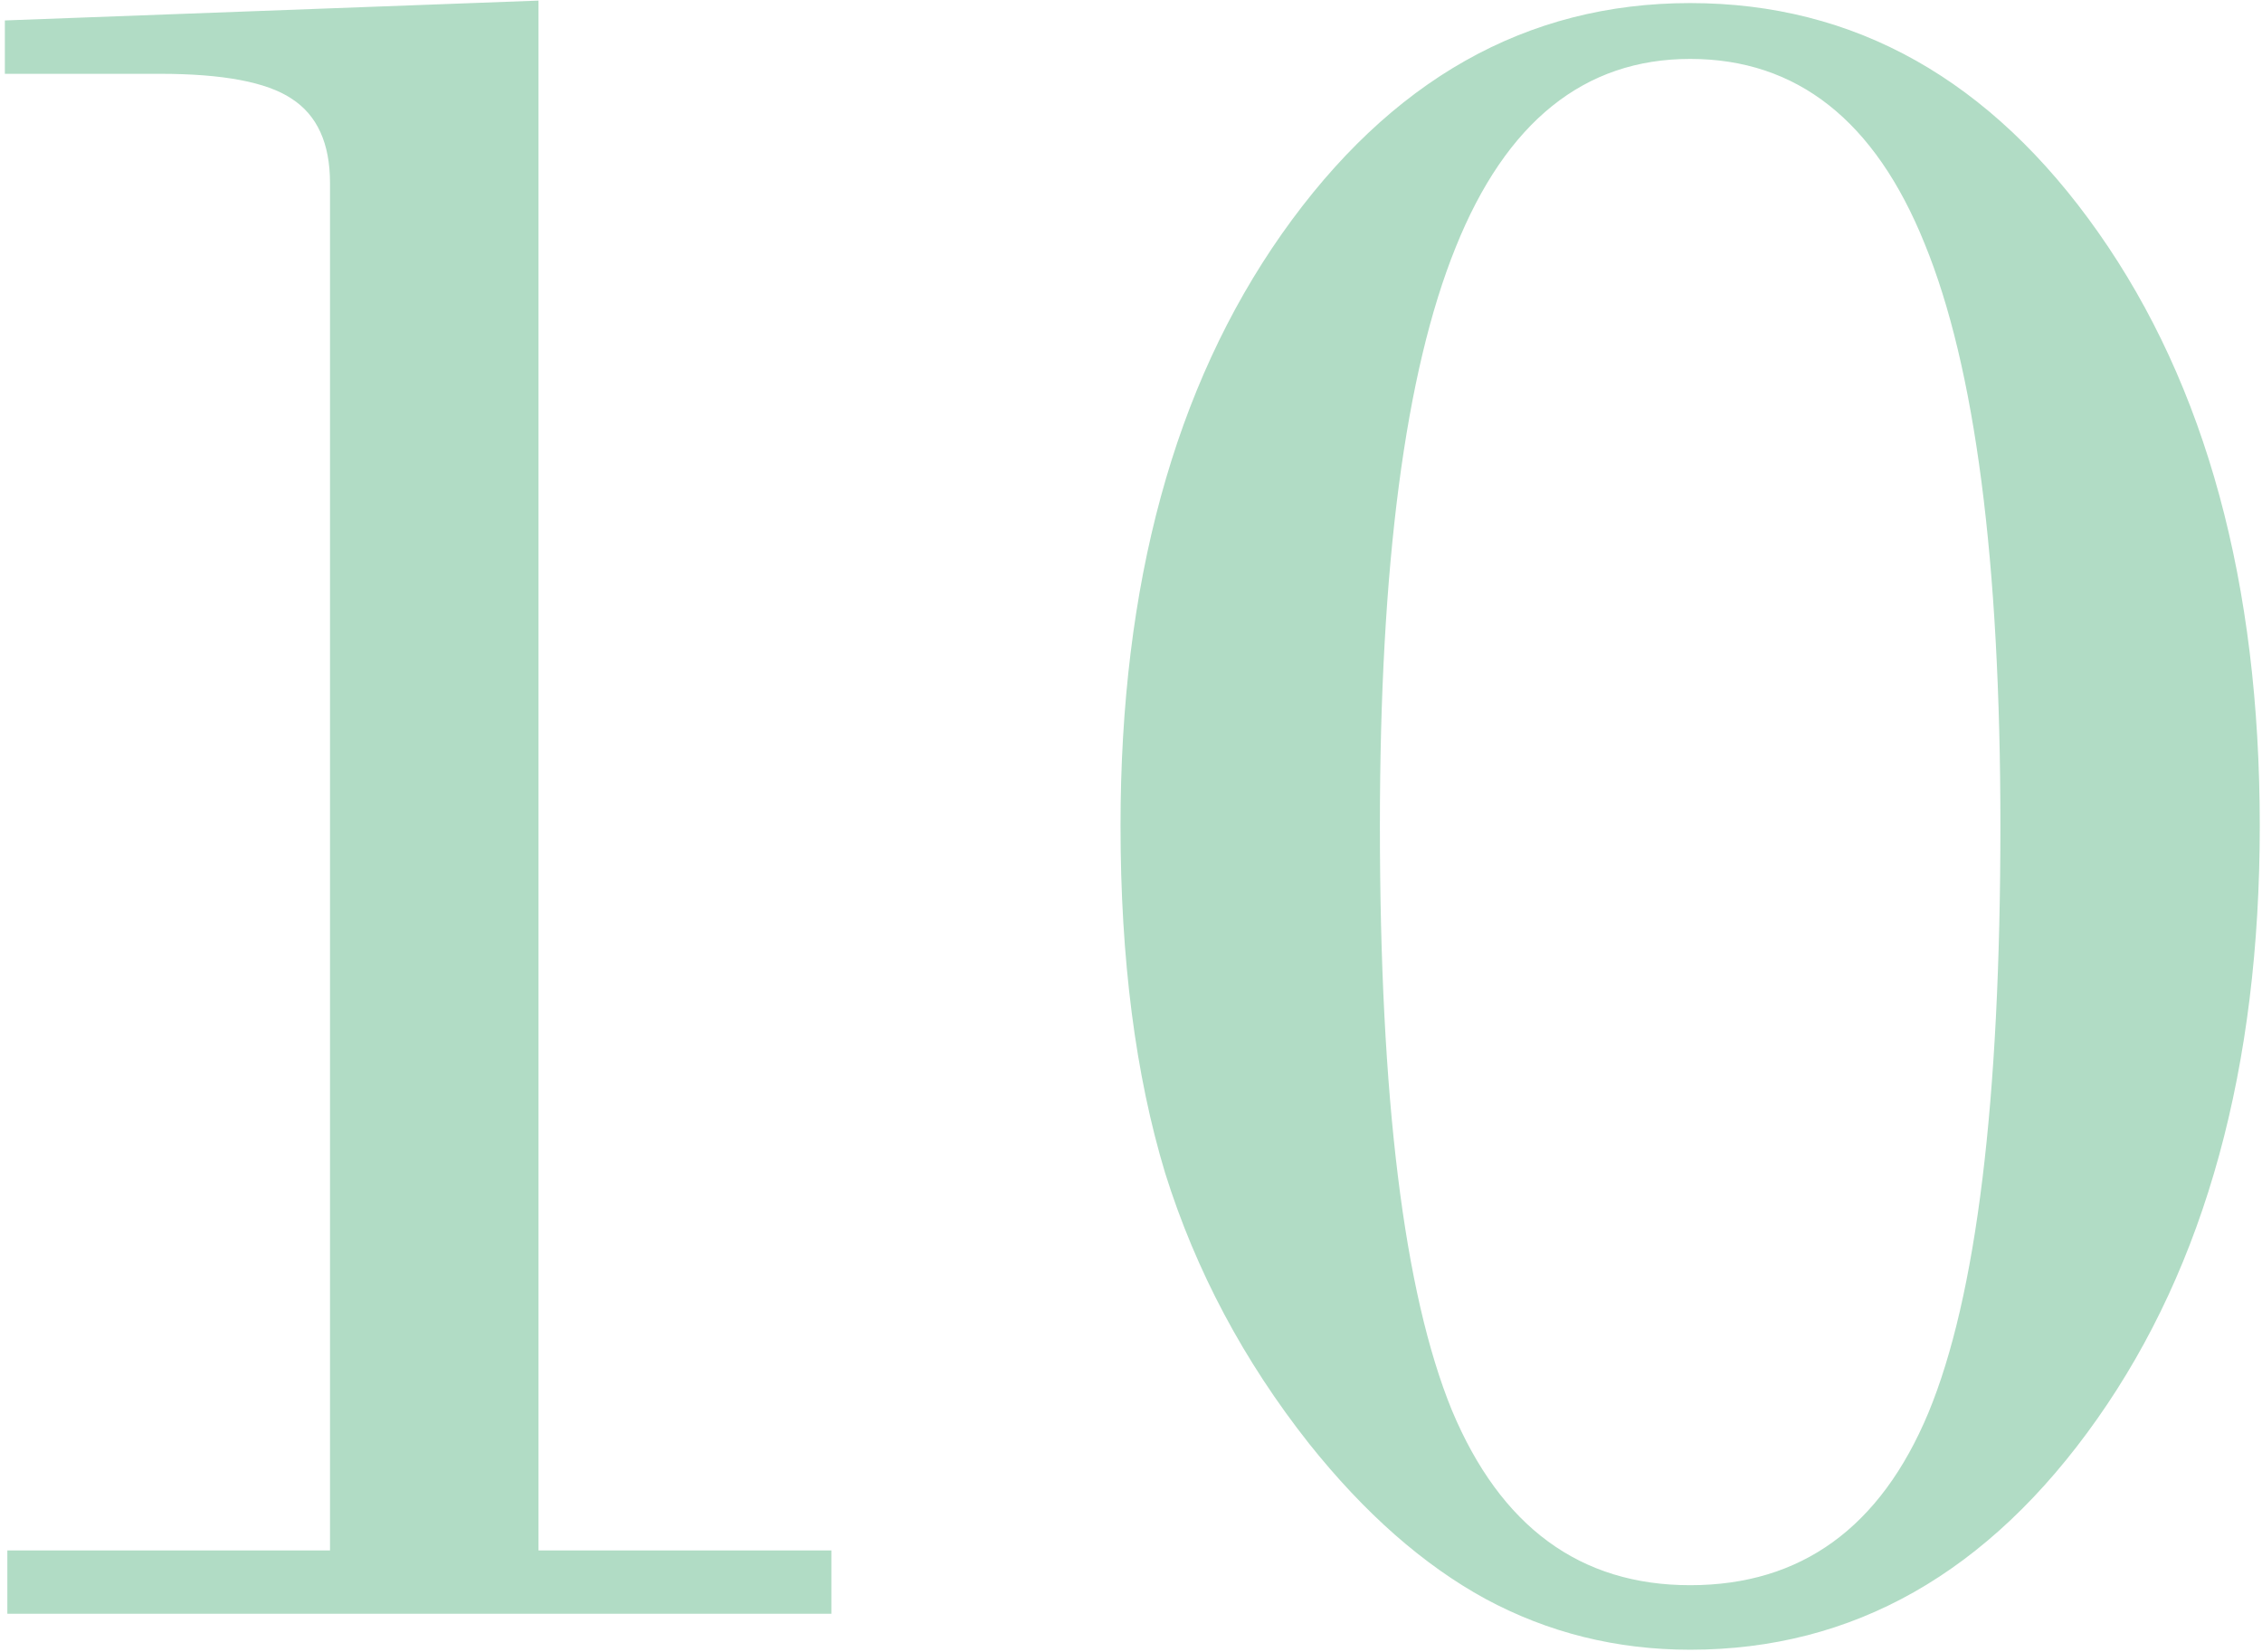 <?xml version="1.0" encoding="UTF-8"?> <svg xmlns="http://www.w3.org/2000/svg" width="178" height="130" viewBox="0 0 178 130" fill="none"> <path d="M0.578 127V122.02H25.969V14.402C25.969 11.277 24.96 9.064 22.941 7.762C20.988 6.46 17.538 5.809 12.59 5.809H0.383V1.609L42.375 0.047V122.02H65.422V127H0.578ZM108.586 64.988C108.586 86.408 110.474 101.74 114.25 110.984C118.091 120.164 124.341 124.754 133 124.754C141.724 124.754 147.974 120.229 151.75 111.18C155.526 102.065 157.414 86.668 157.414 64.988C157.414 44.155 155.428 28.888 151.457 19.188C147.551 9.487 141.398 4.637 133 4.637C124.667 4.637 118.514 9.585 114.543 19.48C110.572 29.311 108.586 44.48 108.586 64.988ZM88.176 64.988C88.176 45.978 92.408 30.451 100.871 18.406C109.4 6.297 120.109 0.242 133 0.242C145.956 0.242 156.665 6.264 165.129 18.309C173.592 30.353 177.824 45.913 177.824 64.988C177.824 83.999 173.56 99.559 165.031 111.668C156.503 123.777 145.826 129.832 133 129.832C127.206 129.832 121.835 128.497 116.887 125.828C112.004 123.159 107.382 119.09 103.02 113.621C97.876 107.111 94.1 100.014 91.691 92.332C89.348 84.585 88.176 75.47 88.176 64.988Z" fill="#B1DCC5"></path> </svg> 